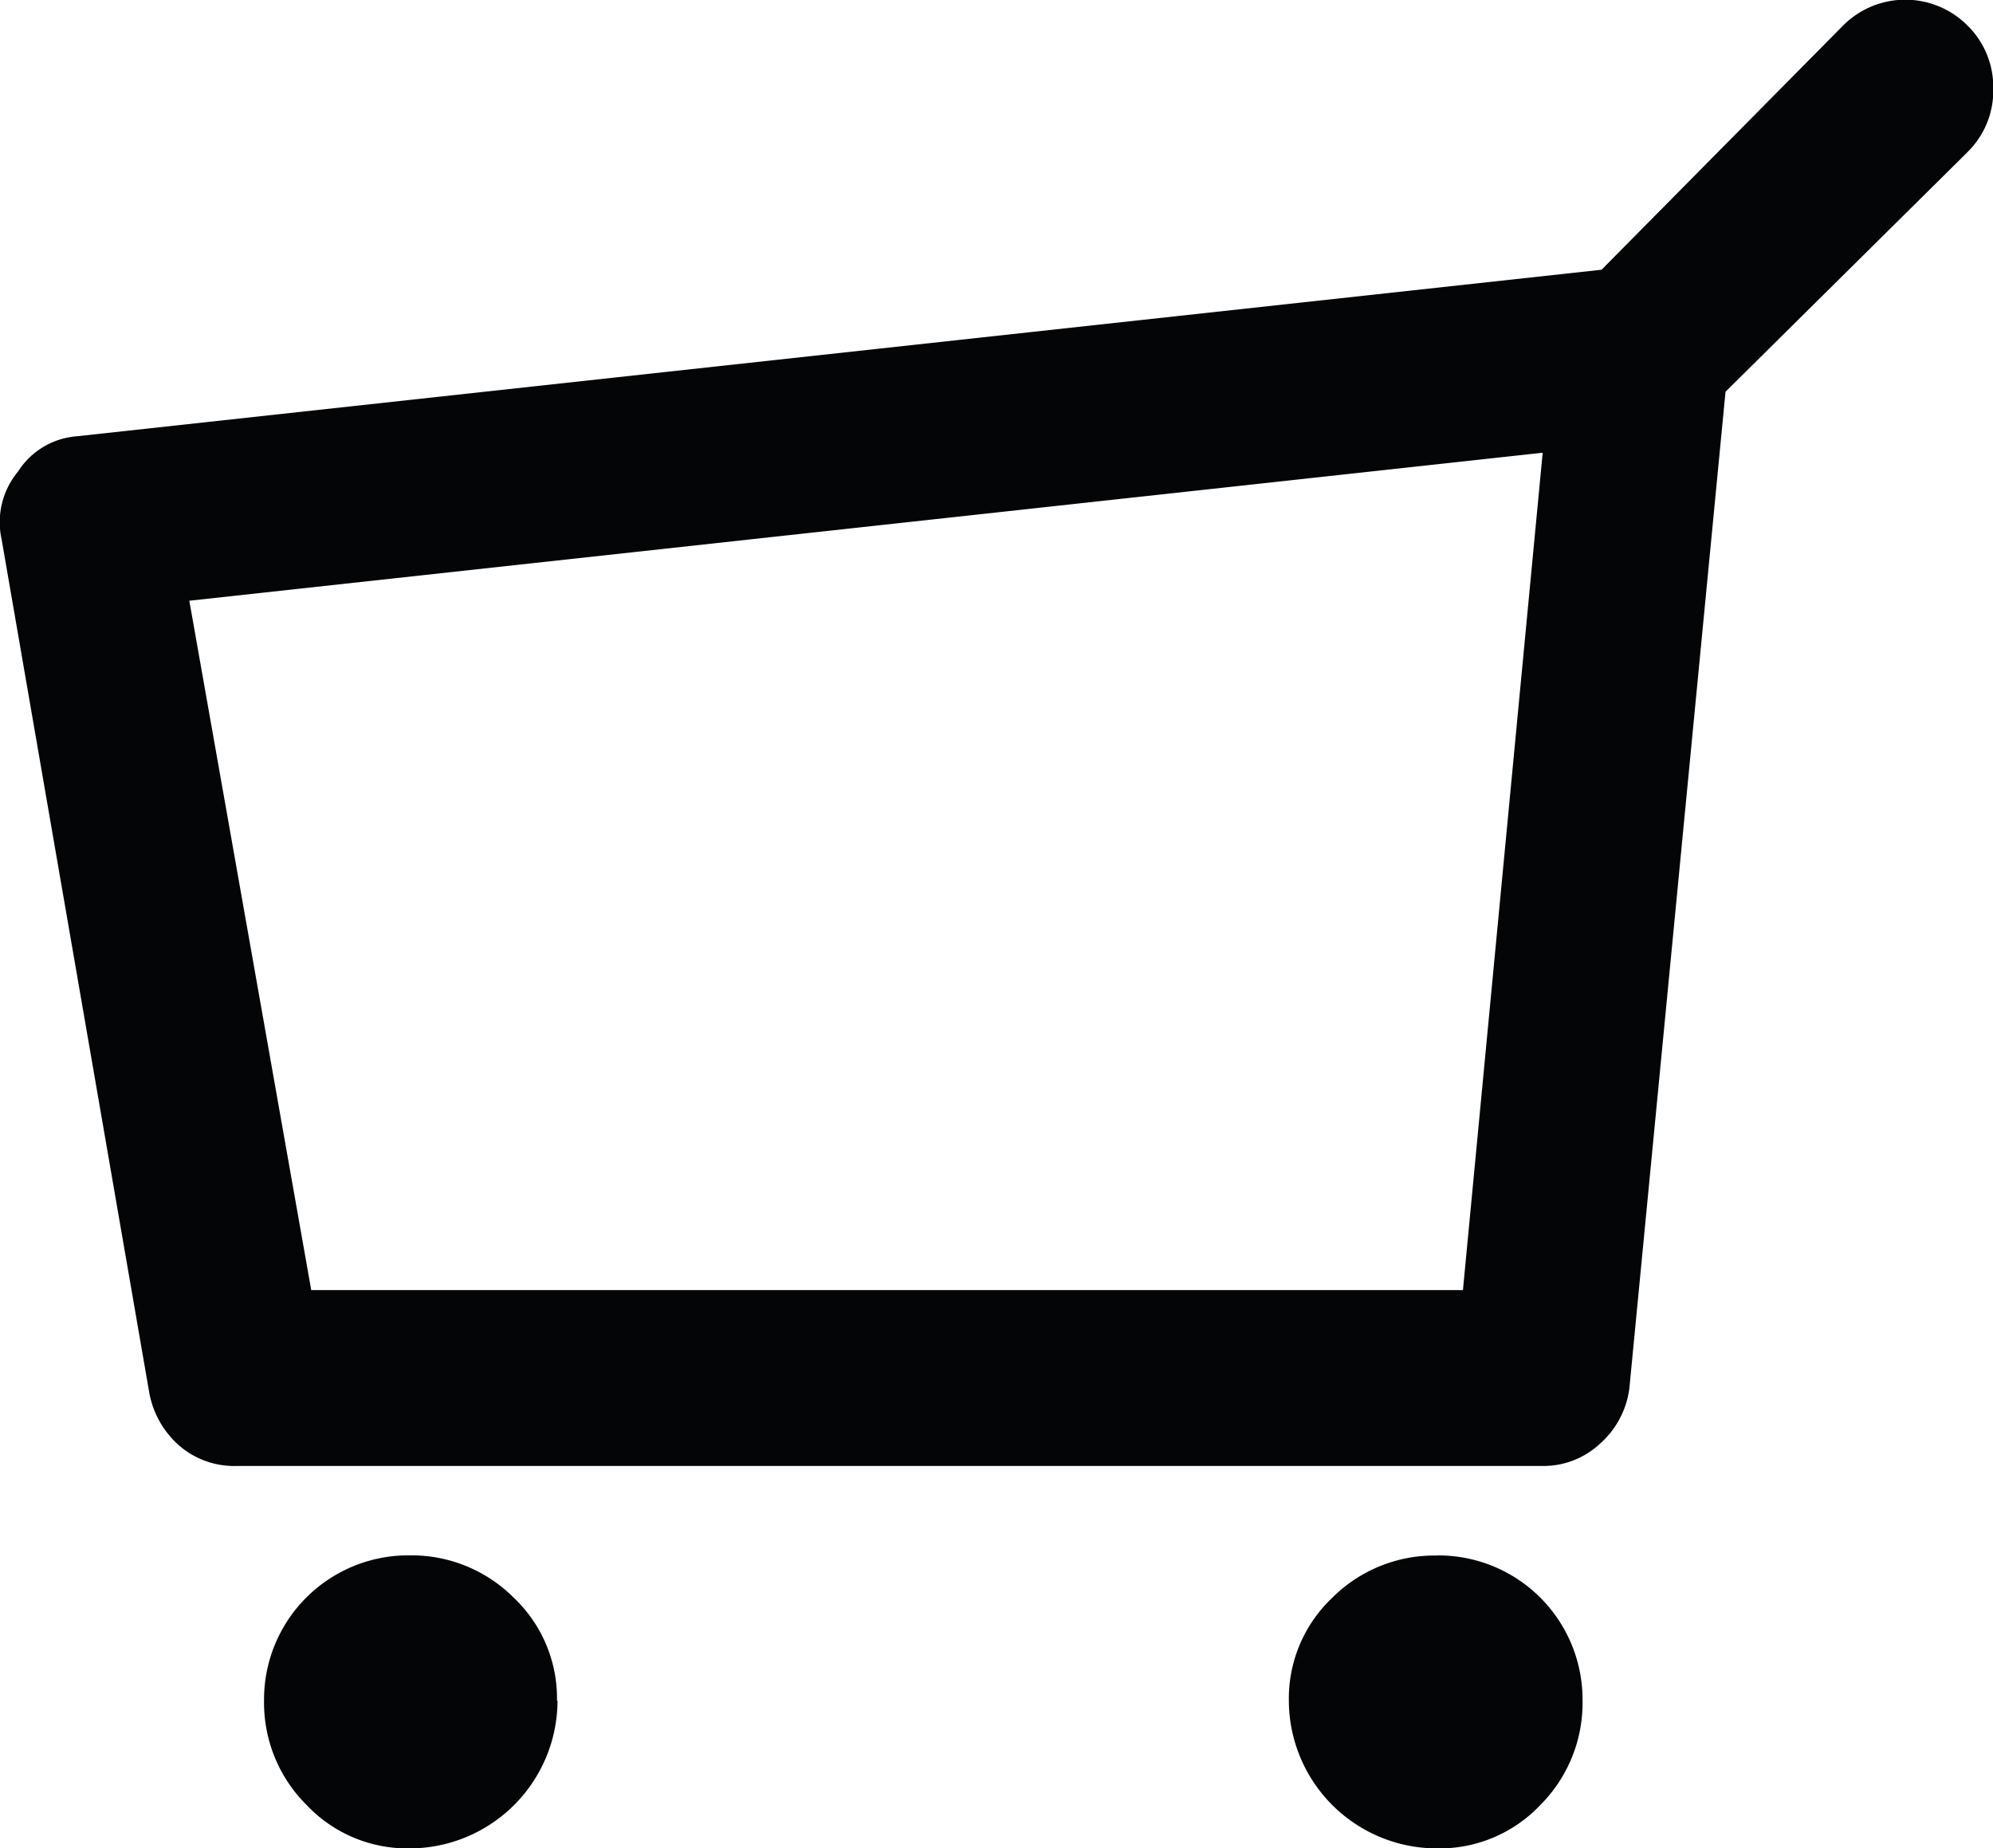 <svg xmlns="http://www.w3.org/2000/svg" xmlns:xlink="http://www.w3.org/1999/xlink" width="30.192" height="28" viewBox="0 0 30.192 28"><defs><clipPath id="a"><rect width="30.192" height="28" fill="none"/></clipPath></defs><g clip-path="url(#a)"><path d="M29.8,2.31l-3.66,3.624-1.457,15.1a1.352,1.352,0,0,1-.444.835,1.255,1.255,0,0,1-.871.338H3.578a1.271,1.271,0,0,1-.853-.3,1.4,1.4,0,0,1-.462-.8L.025,8.173A1.2,1.2,0,0,1,.274,7.142a1.16,1.16,0,0,1,.888-.533l23.1-2.523,3.66-3.7a1.33,1.33,0,0,1,1.883,0,1.306,1.306,0,0,1,.391.959,1.3,1.3,0,0,1-.391.959M23.37,6.858,2.868,9.1,4.715,19.543H22.162ZM8.446,25.761A2.244,2.244,0,0,1,6.208,28a2.1,2.1,0,0,1-1.563-.657A2.187,2.187,0,0,1,4,25.761a2.184,2.184,0,0,1,2.2-2.2,2.187,2.187,0,0,1,1.581.64,2.1,2.1,0,0,1,.657,1.563m13.325-2.2a2.185,2.185,0,0,0-1.581.64,2.1,2.1,0,0,0-.657,1.563A2.244,2.244,0,0,0,21.771,28a2.1,2.1,0,0,0,1.563-.657,2.187,2.187,0,0,0,.64-1.581,2.184,2.184,0,0,0-2.2-2.2" transform="translate(0 0)" fill="#040506"/></g></svg>